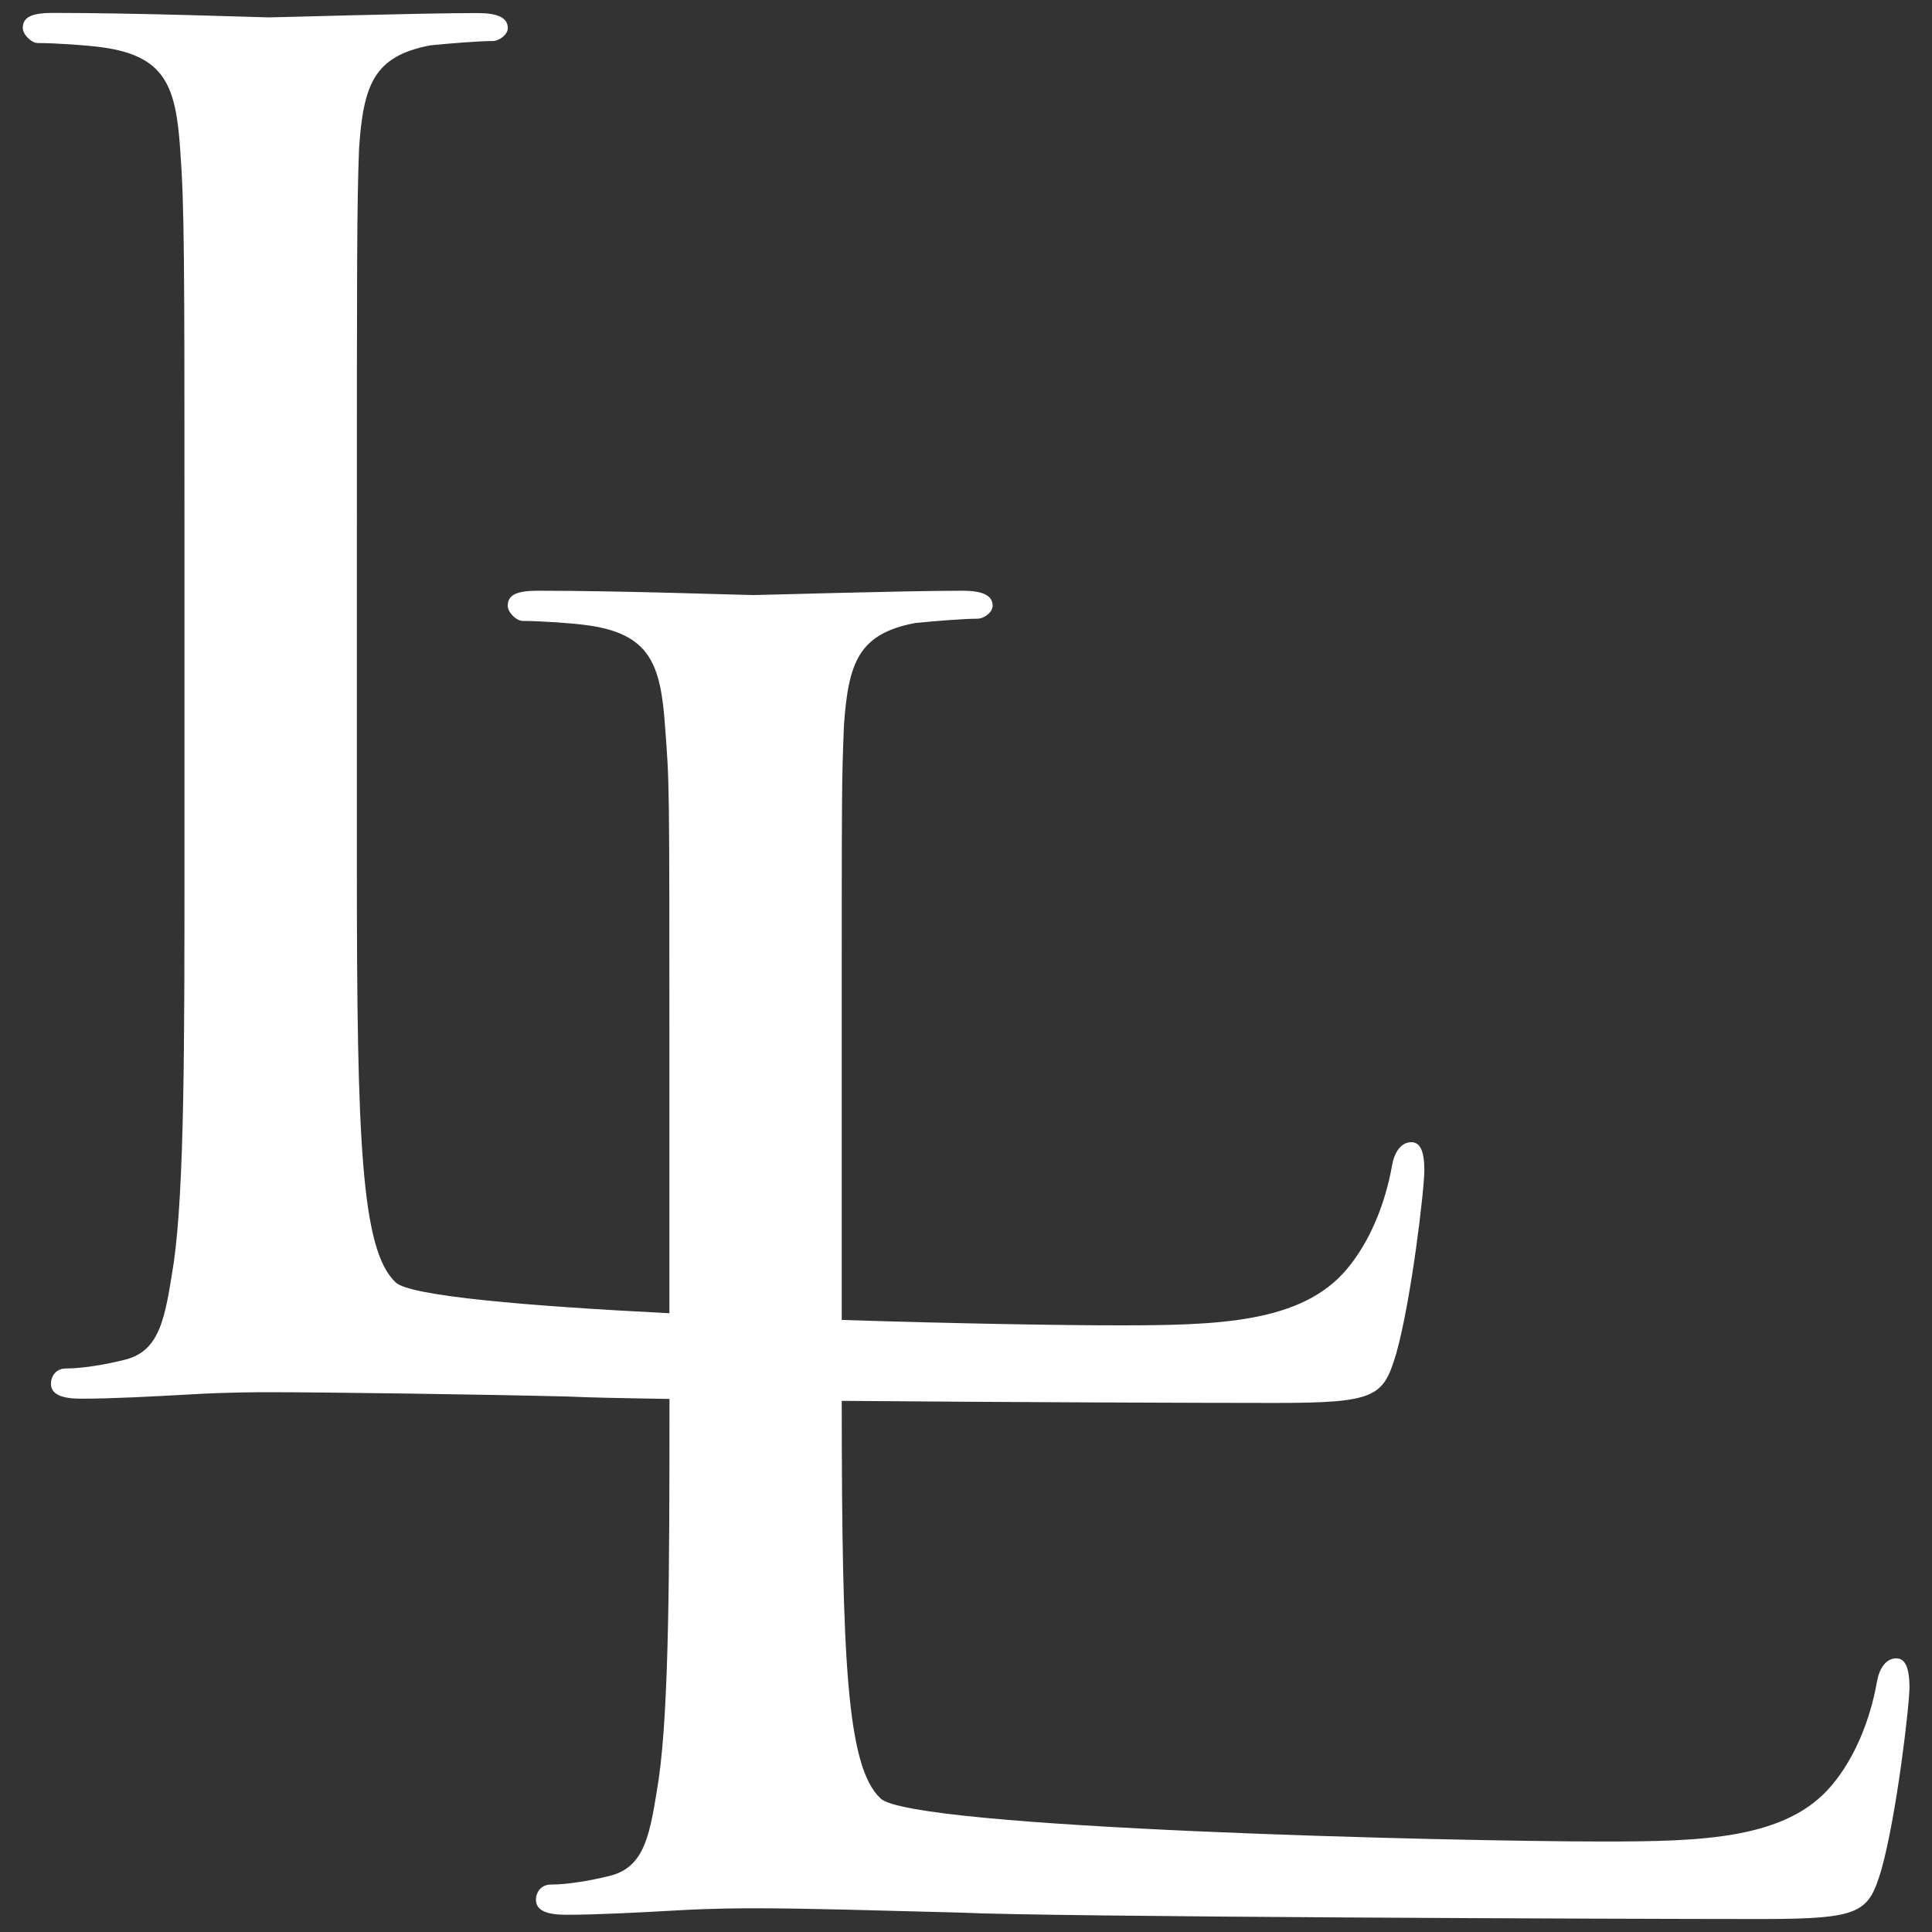 <?xml version="1.0" encoding="utf-8"?>
<!-- Generator: Adobe Illustrator 24.3.0, SVG Export Plug-In . SVG Version: 6.00 Build 0)  -->
<svg version="1.1" id="Layer_1" xmlns="http://www.w3.org/2000/svg" xmlns:xlink="http://www.w3.org/1999/xlink" x="0px" y="0px"
	 viewBox="0 0 250 250" style="enable-background:new 0 0 250 250;" xml:space="preserve">
<rect x="0" y="0" width="250" height="250" fill="#333333" stroke="none"/>
<style type="text/css">
	.st0{fill:#FFFFFF;}
</style>
<g>
	<path class="st0" d="M245.38,214.59c-1.39,0-2.23,1.39-2.51,3.07c-0.84,4.74-2.79,9.76-5.86,13.38
		c-5.86,6.97-16.73,7.25-29.56,7.25c-19.24,0-89.61-1.67-93.51-5.58c-4.39-4.1-5-17.94-5.02-51.44c21.46,0.18,46.12,0.27,56.14,0.27
		c13.11,0,13.94-0.83,15.62-6.41c1.95-6.97,3.63-21.19,3.63-23.71c0-2.51-0.56-3.62-1.68-3.62c-1.39,0-2.23,1.39-2.51,3.07
		c-0.84,4.74-2.79,9.76-5.86,13.38c-5.86,6.97-16.73,7.25-29.56,7.25c-7.02,0-20.86-0.22-35.78-0.7v-33.75
		c0-36.81,0-35.52,0.28-43.05c0.56-8.37,1.96-11.99,9.21-13.38c2.79-0.28,6.41-0.56,8.08-0.56c0.84,0,1.96-0.83,1.96-1.67
		c0-1.39-1.39-1.95-3.91-1.95c-7.53,0-25.93,0.56-27.05,0.56c-1.39,0-16.73-0.56-27.89-0.56c-2.79,0-3.9,0.56-3.9,1.95
		c0,0.84,1.11,1.96,1.95,1.96c2.23,0,6.41,0.28,8.37,0.56c8.09,1.12,9.48,5.02,10.04,13.11c0.56,7.53,0.56,6.24,0.56,43.05v32.86
		c-18.17-0.91-33.65-2.22-35.42-3.99c-4.47-4.18-5.02-18.41-5.02-53.26V70.28c0-36.81,0-43.51,0.28-51.03
		c0.56-8.37,1.96-11.99,9.21-13.38c2.79-0.28,6.41-0.56,8.08-0.56c0.84,0,1.96-0.83,1.96-1.67c0-1.39-1.39-1.95-3.91-1.95
		c-7.53,0-25.93,0.56-27.05,0.56C33.34,2.23,18,1.67,6.85,1.67c-2.79,0-3.9,0.56-3.9,1.95c0,0.84,1.11,1.95,1.95,1.95
		c2.23,0,6.41,0.28,8.37,0.56c8.09,1.12,9.48,5.02,10.04,13.11c0.56,7.53,0.56,14.22,0.56,51.03v41.83c0,22.87,0,41.56-1.39,51.32
		c-1.11,6.97-1.67,11.43-6.41,12.55c-2.23,0.56-5.3,1.11-7.53,1.11c-1.39,0-1.95,1.12-1.95,1.96c0,1.39,1.39,1.95,3.91,1.95
		c3.91,0,9.2-0.28,14.22-0.56c4.74-0.28,8.92-0.28,10.04-0.28c7.25,0,27.59,0.28,38.75,0.56c2.4,0.12,7.12,0.22,13.12,0.31
		c0,21.88-0.04,39.73-1.39,49.18c-1.11,6.97-1.67,11.43-6.41,12.55c-2.23,0.56-5.3,1.11-7.53,1.11c-1.39,0-1.95,1.12-1.95,1.96
		c0,1.39,1.39,1.95,3.91,1.95c3.91,0,9.2-0.28,14.22-0.56c4.74-0.28,8.92-0.28,10.04-0.28c7.25,0,15.62,0.28,26.77,0.56
		c11.43,0.56,85.98,0.83,103.55,0.83c13.11,0,13.94-0.83,15.62-6.41c1.95-6.97,3.63-21.19,3.63-23.71
		C247.05,215.7,246.49,214.59,245.38,214.59z"/>
</g>
</svg>
